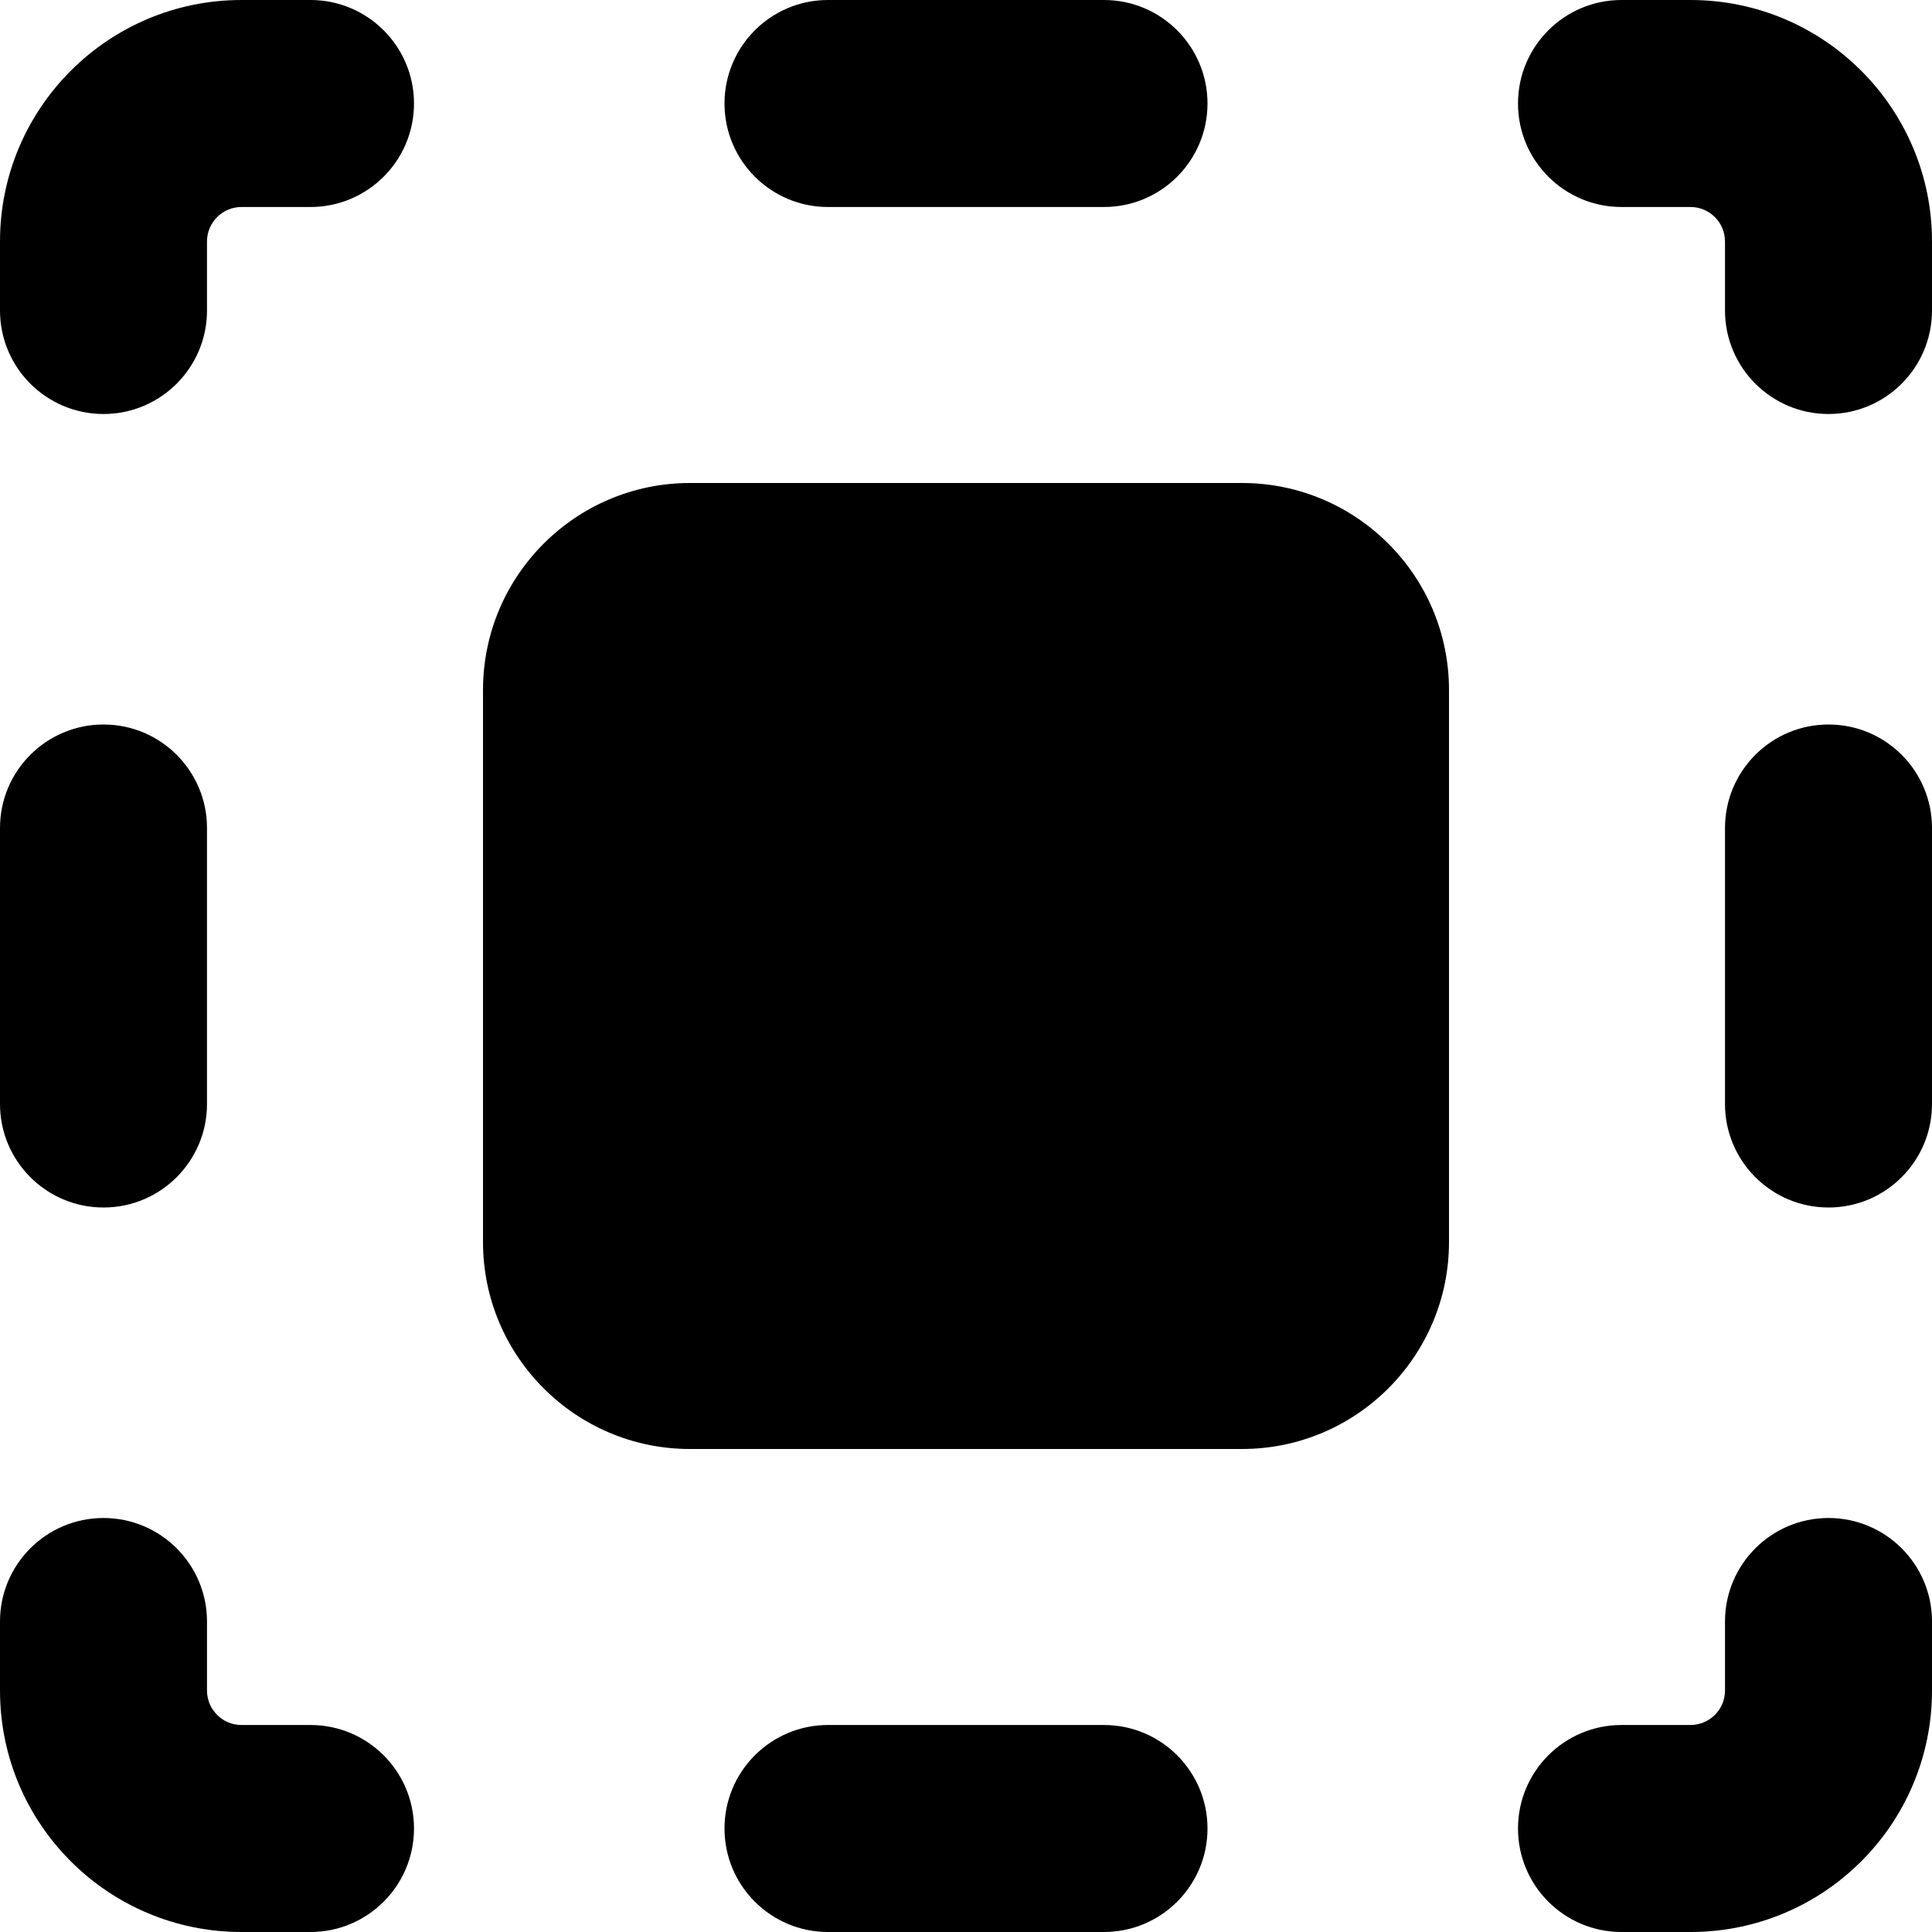 <svg xmlns="http://www.w3.org/2000/svg" fill="none" viewBox="0 0 14 14" id="Expand--Streamline-Core"><desc>Expand Streamline Icon: https://streamlinehq.com</desc><g id="expand--big-bigger-design-expand-larger-resize-size-square"><path id="Union" fill="#000000" fill-rule="evenodd" d="M1.5 1.75c0 -0.138 0.112 -0.25 0.25 -0.25h0.5c0.414 0 0.75 -0.336 0.75 -0.75C3 0.336 2.664 0 2.25 0h-0.5C0.784 0 0 0.784 0 1.75v0.5c0 0.414 0.336 0.75 0.75 0.75 0.414 0 0.75 -0.336 0.75 -0.75v-0.5Zm9.5 -1c0 -0.414 0.336 -0.75 0.75 -0.75h0.5C13.216 0 14 0.784 14 1.75v0.5c0 0.414 -0.336 0.75 -0.75 0.75s-0.75 -0.336 -0.75 -0.75v-0.5c0 -0.138 -0.112 -0.25 -0.25 -0.25h-0.5c-0.414 0 -0.75 -0.336 -0.75 -0.75ZM3.5 5c0 -0.828 0.672 -1.5 1.5 -1.5h4c0.828 0 1.5 0.672 1.5 1.5v4c0 0.828 -0.672 1.5 -1.5 1.5h-4c-0.828 0 -1.5 -0.672 -1.5 -1.5v-4ZM13.25 11c0.414 0 0.75 0.336 0.75 0.75v0.5c0 0.967 -0.783 1.75 -1.75 1.75h-0.5c-0.414 0 -0.75 -0.336 -0.75 -0.75s0.336 -0.75 0.75 -0.75h0.5c0.138 0 0.25 -0.112 0.25 -0.25v-0.5c0 -0.414 0.336 -0.75 0.75 -0.75Zm-11.75 0.75c0 -0.414 -0.336 -0.75 -0.75 -0.75 -0.414 0 -0.75 0.336 -0.75 0.75v0.5c0 0.967 0.784 1.75 1.75 1.75h0.5c0.414 0 0.75 -0.336 0.75 -0.75s-0.336 -0.75 -0.75 -0.75h-0.5c-0.138 0 -0.25 -0.112 -0.25 -0.25v-0.5ZM5.25 13.25c0 -0.414 0.336 -0.75 0.75 -0.75h2c0.414 0 0.75 0.336 0.75 0.75S8.414 14 8 14H6c-0.414 0 -0.75 -0.336 -0.75 -0.75ZM6 0c-0.414 0 -0.75 0.336 -0.75 0.75 0 0.414 0.336 0.75 0.75 0.75h2c0.414 0 0.75 -0.336 0.75 -0.75C8.75 0.336 8.414 0 8 0H6ZM0.75 5.25c0.414 0 0.75 0.336 0.75 0.75v2c0 0.414 -0.336 0.75 -0.75 0.75C0.336 8.75 0 8.414 0 8V6c0 -0.414 0.336 -0.75 0.75 -0.75ZM14 6c0 -0.414 -0.336 -0.75 -0.75 -0.75s-0.75 0.336 -0.75 0.75v2c0 0.414 0.336 0.75 0.75 0.75S14 8.414 14 8V6Z" clip-rule="evenodd" stroke-width="1"></path></g></svg>